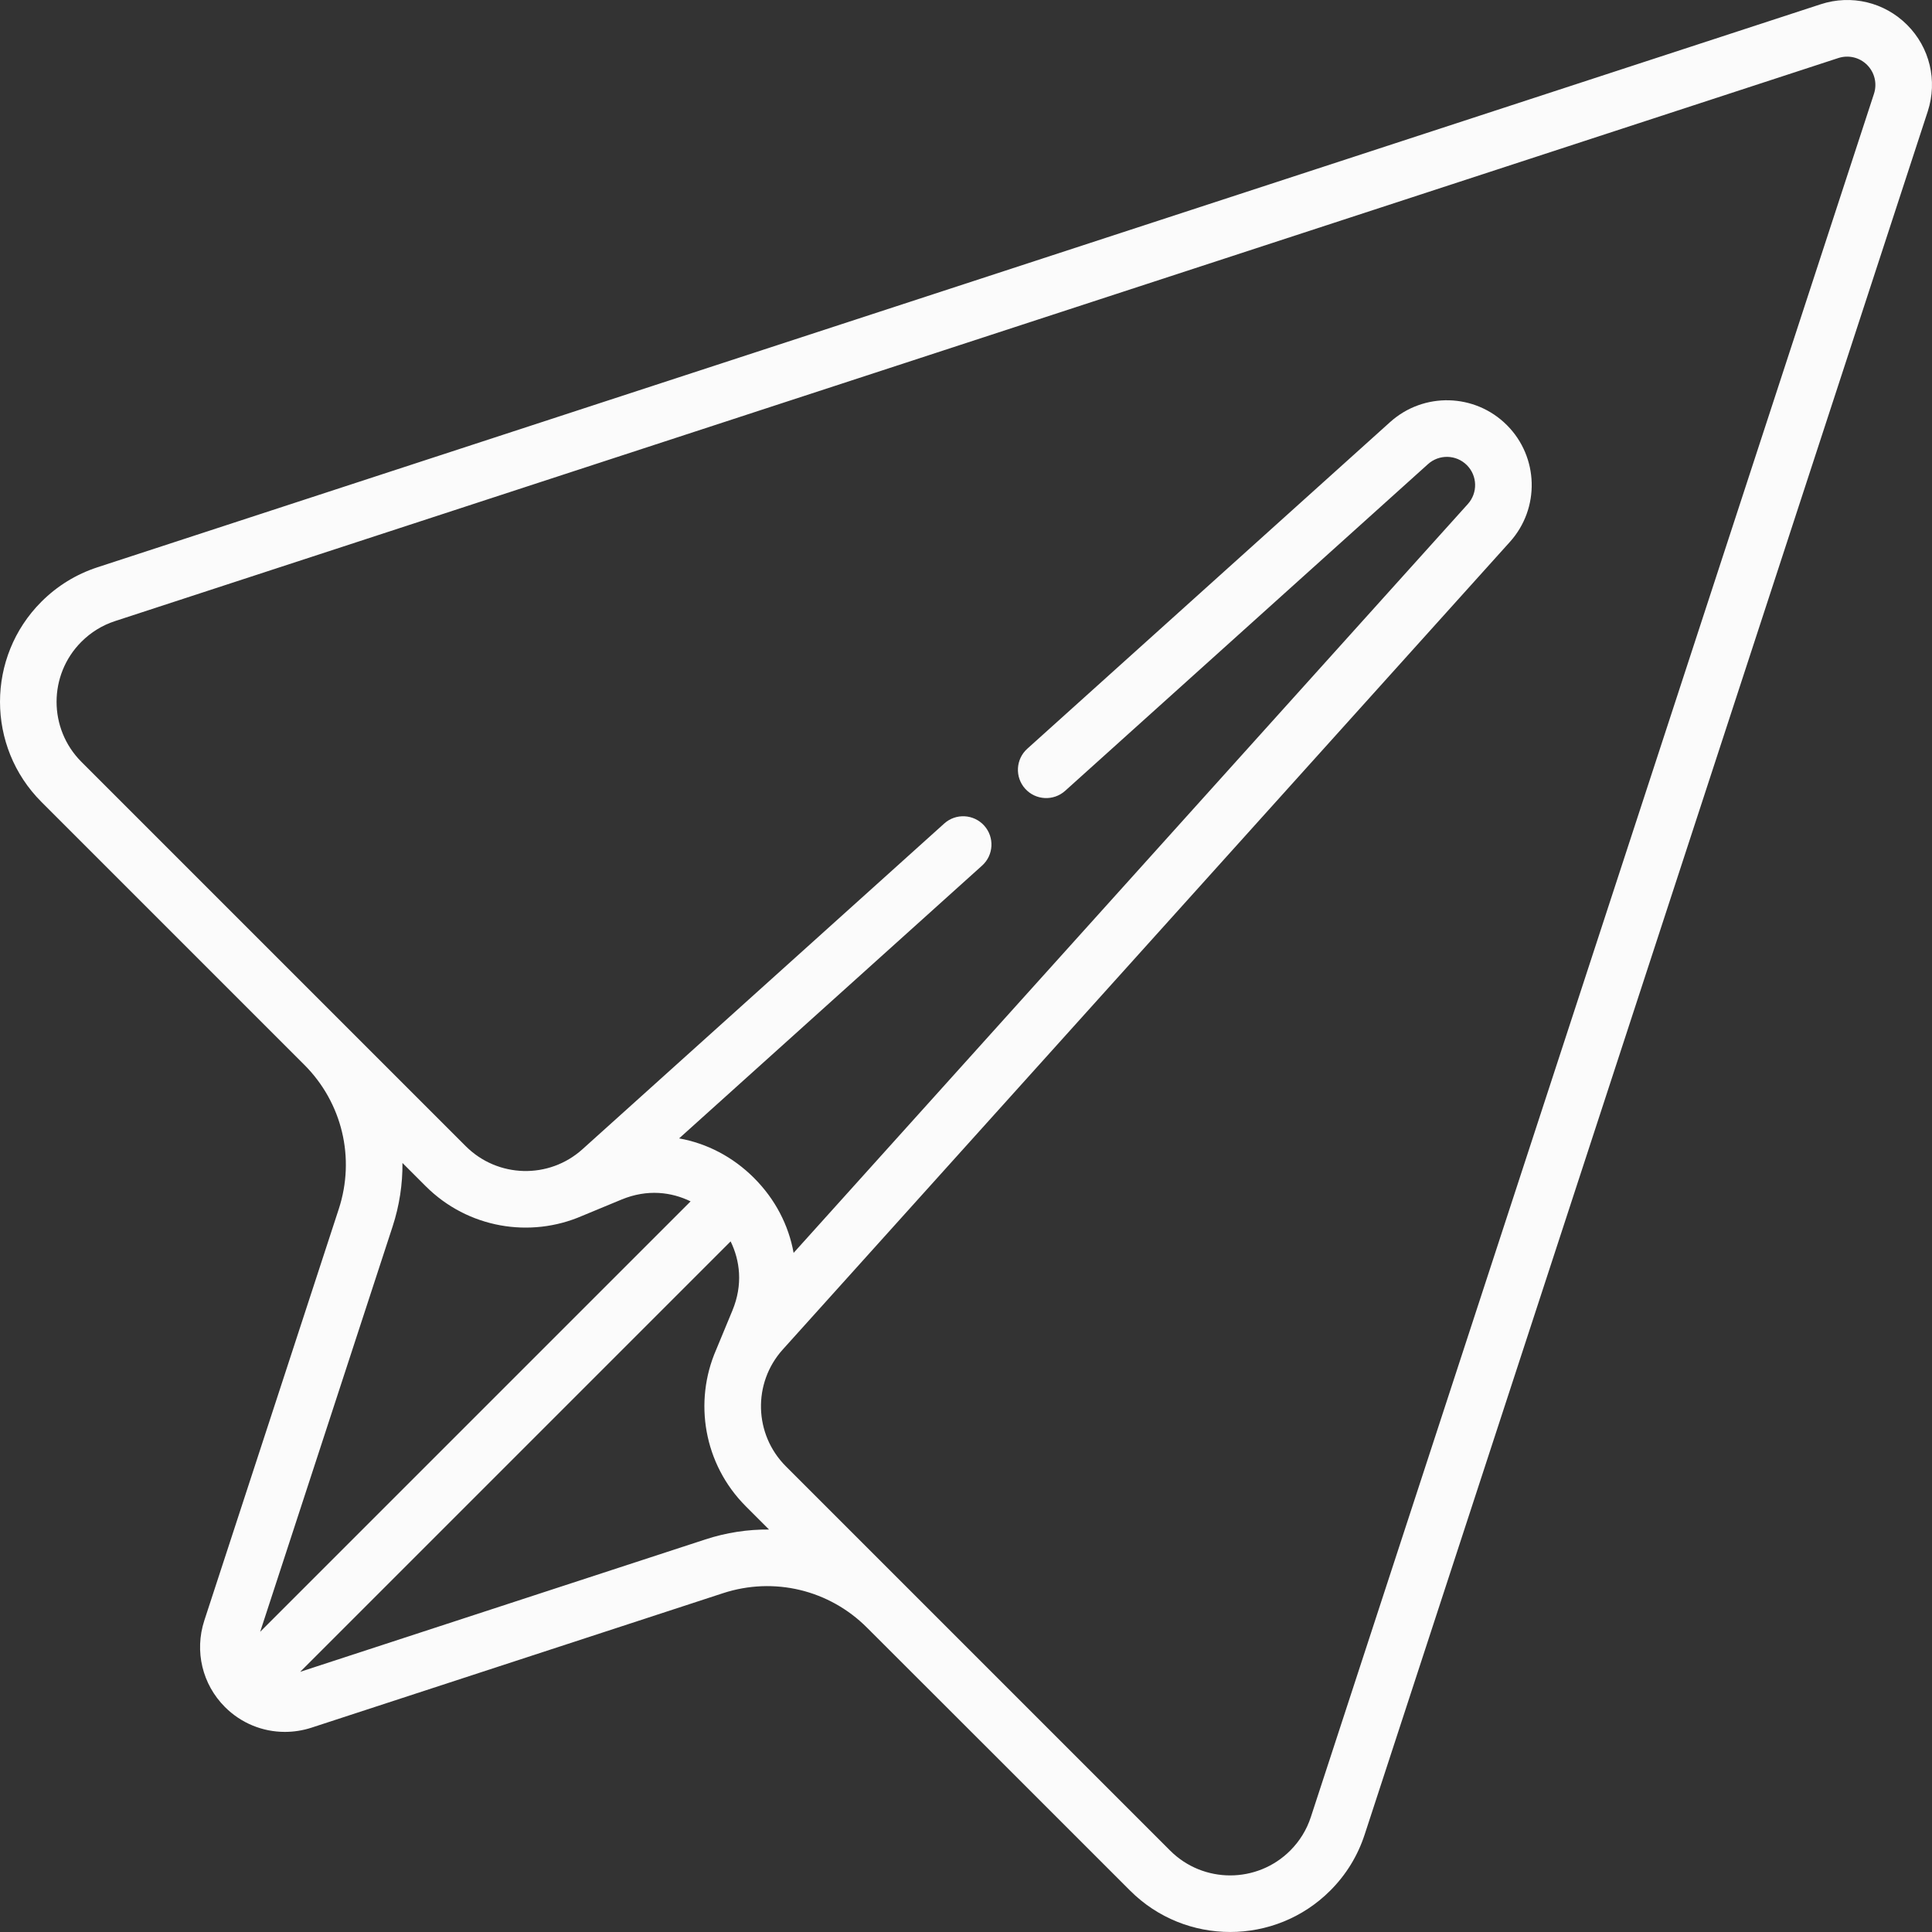 <?xml version="1.0" encoding="UTF-8"?> <svg xmlns="http://www.w3.org/2000/svg" width="140" height="140" viewBox="0 0 140 140" fill="none"><rect x="0" y="0" width="140" height="140" fill="#333333" stroke="none"/> <path d="M138.197 1.802C136.552 0.157 134.153 -0.416 131.937 0.308C131.804 0.351 131.682 0.39 131.578 0.425L7.054 41.11C5.512 41.617 4.147 42.456 2.998 43.605C-0.999 47.603 -0.999 54.108 2.998 58.106L22.051 77.159C24.798 79.911 25.757 83.912 24.549 87.608L14.802 117.439C14.084 119.658 14.659 122.056 16.301 123.698C17.475 124.872 19.035 125.5 20.642 125.5C21.283 125.5 21.931 125.401 22.565 125.196L52.391 115.449C56.087 114.242 60.088 115.201 62.834 117.953C62.839 117.948 81.892 137.001 81.892 137.001C83.892 139 86.517 139.999 89.144 139.999C91.769 139.999 94.395 139 96.394 137.001C97.545 135.85 98.384 134.483 98.888 132.939C98.93 132.812 98.97 132.692 99.005 132.582L139.696 8.06C140.413 5.842 139.839 3.444 138.197 1.802ZM28.448 88.881C28.944 87.363 29.177 85.808 29.164 84.272L30.845 85.953C33.901 89.009 38.423 89.745 42.186 88.106L45.034 86.926C46.922 86.144 48.672 86.386 50.043 87.056L18.853 118.246L28.448 88.881ZM51.118 111.551L21.754 121.146L52.943 89.956C53.613 91.328 53.855 93.077 53.073 94.965L51.891 97.818C50.255 101.579 50.992 106.099 54.047 109.155L55.727 110.835C54.19 110.822 52.636 111.055 51.118 111.551ZM135.796 6.793C135.391 8.033 95.343 130.592 94.994 131.653C94.992 131.658 94.991 131.662 94.989 131.667C94.687 132.591 94.184 133.41 93.494 134.1C91.095 136.499 87.192 136.499 84.793 134.1L56.947 106.254C54.632 103.939 54.533 100.222 56.721 97.792L109.415 39.266C111.603 36.834 111.506 33.117 109.194 30.805C106.882 28.493 103.165 28.396 100.733 30.585L74.44 54.257C73.599 55.015 73.53 56.312 74.288 57.154C75.046 57.995 76.343 58.063 77.185 57.306L103.477 33.633C104.288 32.904 105.525 32.936 106.294 33.705C107.063 34.475 107.095 35.712 106.367 36.522L57.508 90.789C57.149 88.788 56.181 86.901 54.64 85.36C53.098 83.818 51.212 82.85 49.211 82.492L71.166 62.724C72.008 61.967 72.076 60.67 71.319 59.828C70.561 58.986 69.263 58.918 68.422 59.676L42.207 83.278C39.777 85.466 36.06 85.368 33.745 83.052L5.899 55.206C3.5 52.807 3.5 48.904 5.899 46.505C6.589 45.816 7.408 45.311 8.331 45.008C9.569 44.603 131.91 4.627 133.19 4.213C133.196 4.211 133.202 4.209 133.208 4.207C133.95 3.966 134.749 4.156 135.296 4.703C135.844 5.25 136.035 6.054 135.796 6.793Z" fill="#FBFBFB"></path> </svg> 